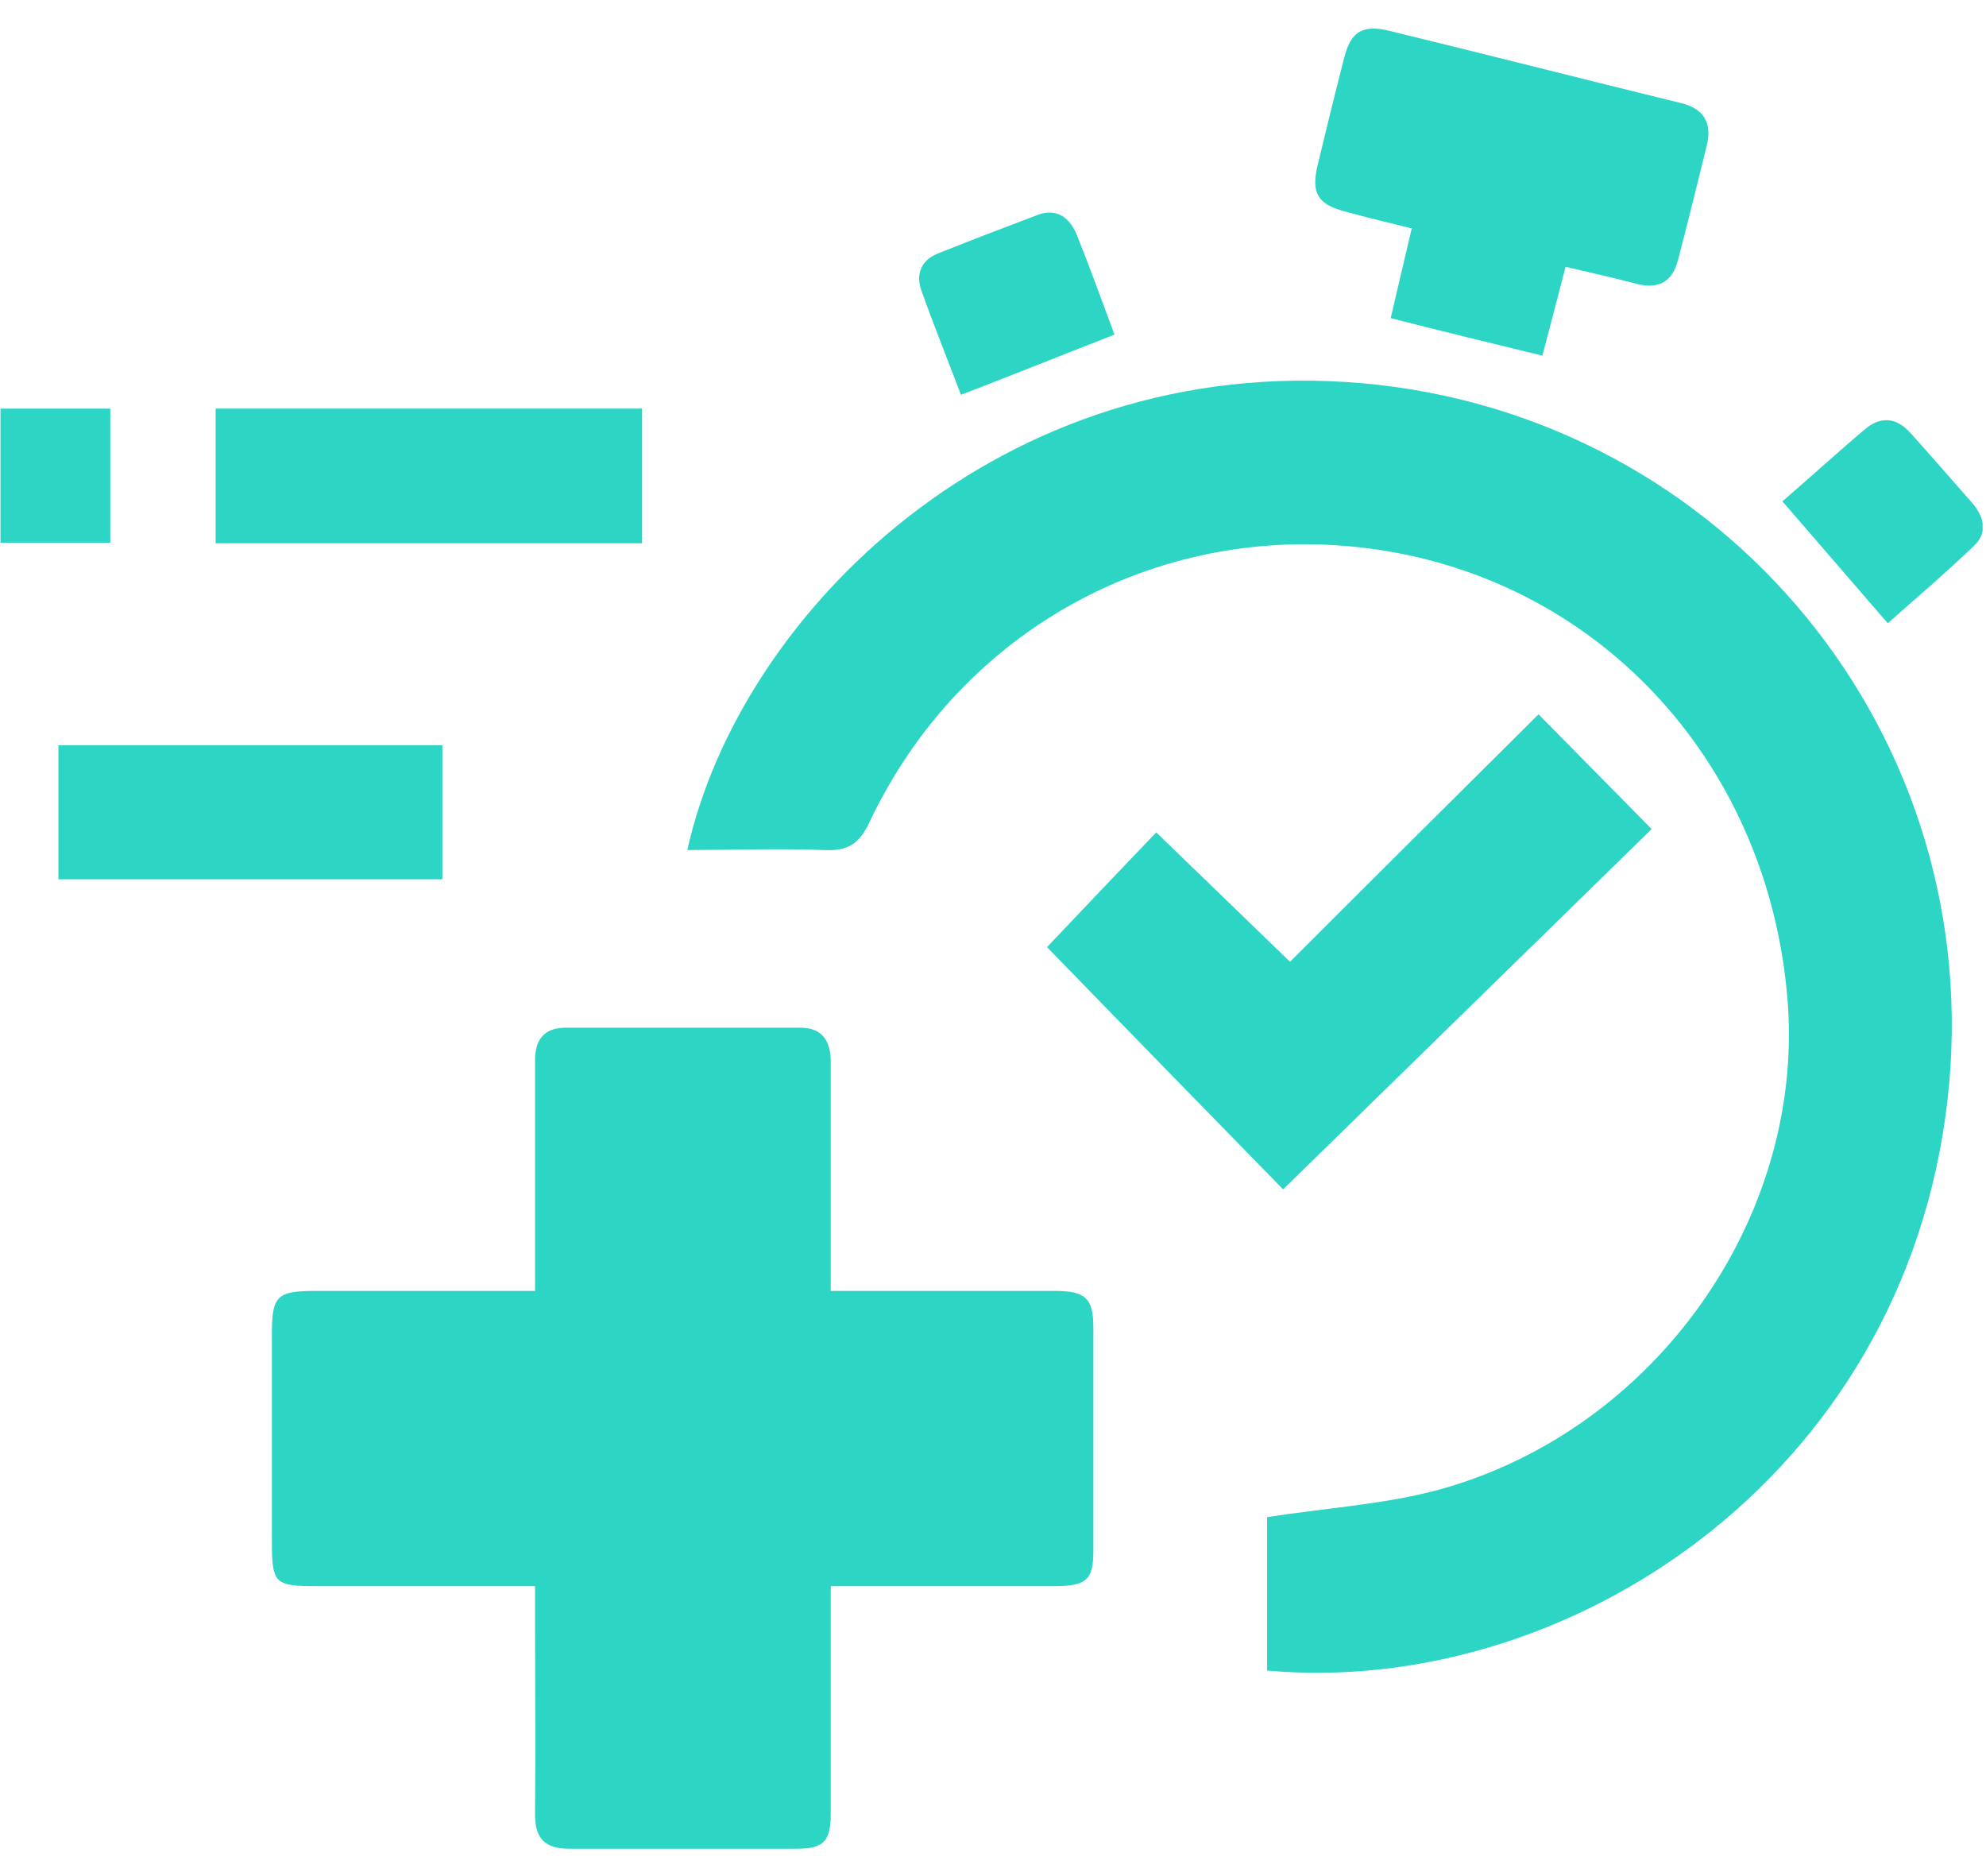 <svg width="36" height="34" viewBox="0 0 36 34" fill="none" xmlns="http://www.w3.org/2000/svg">
<g clip-path="url(#clip0_476_137)">
<path d="M22.969 27.495C24.049 27.325 25.119 27.265 26.129 26.985C29.999 25.895 32.679 22.105 32.409 18.205C32.099 13.905 29.059 10.545 24.929 9.955C21.089 9.405 17.429 11.365 15.759 14.905C15.569 15.305 15.359 15.425 14.939 15.405C14.119 15.375 13.289 15.405 12.459 15.405C13.409 11.125 18.149 6.375 24.689 6.945C31.269 7.525 36.069 13.355 35.299 19.965C34.499 26.815 28.369 30.765 22.969 30.275V27.505V27.495Z" fill="#2CD5C4"/>
<path d="M9.699 28.745C8.319 28.745 7.019 28.745 5.719 28.745C4.989 28.745 4.929 28.695 4.929 27.965C4.929 26.695 4.929 25.425 4.929 24.155C4.929 23.485 5.029 23.395 5.709 23.395C6.849 23.395 7.989 23.395 9.139 23.395C9.309 23.395 9.479 23.395 9.699 23.395C9.699 22.825 9.699 22.305 9.699 21.785C9.699 20.925 9.699 20.075 9.699 19.215C9.699 18.845 9.859 18.635 10.229 18.625C11.659 18.625 13.089 18.625 14.509 18.625C14.939 18.625 15.069 18.905 15.059 19.295C15.059 20.465 15.059 21.645 15.059 22.815C15.059 22.985 15.059 23.155 15.059 23.395C15.269 23.395 15.439 23.395 15.609 23.395C16.779 23.395 17.959 23.395 19.129 23.395C19.679 23.395 19.819 23.535 19.819 24.055C19.819 25.405 19.819 26.755 19.819 28.105C19.819 28.625 19.699 28.735 19.159 28.745C17.989 28.745 16.809 28.745 15.639 28.745C15.469 28.745 15.299 28.745 15.059 28.745C15.059 28.955 15.059 29.125 15.059 29.285C15.059 30.475 15.059 31.665 15.059 32.855C15.059 33.385 14.929 33.505 14.419 33.505C13.059 33.505 11.689 33.505 10.329 33.505C9.889 33.505 9.699 33.335 9.699 32.885C9.709 31.695 9.699 30.505 9.699 29.315C9.699 29.145 9.699 28.975 9.699 28.735V28.745Z" fill="#2CD5C4"/>
<path d="M23.379 17.435C24.899 15.915 26.409 14.415 27.889 12.945C28.579 13.645 29.249 14.325 29.939 15.025C27.769 17.145 25.529 19.335 23.259 21.555C21.889 20.155 20.419 18.645 18.979 17.165C19.659 16.445 20.319 15.755 20.959 15.085C21.779 15.875 22.569 16.645 23.399 17.445L23.379 17.435Z" fill="#2CD5C4"/>
<path d="M25.609 4.145C25.179 4.035 24.779 3.945 24.389 3.835C23.889 3.705 23.769 3.505 23.879 3.015C24.039 2.355 24.199 1.695 24.369 1.035C24.489 0.575 24.699 0.445 25.169 0.555C26.939 0.985 28.699 1.435 30.459 1.865C30.879 1.965 31.039 2.215 30.939 2.635C30.769 3.325 30.599 4.015 30.419 4.705C30.319 5.105 30.069 5.245 29.669 5.145C29.259 5.035 28.839 4.945 28.379 4.835C28.239 5.385 28.099 5.905 27.959 6.445C27.049 6.225 26.149 6.005 25.209 5.765C25.329 5.255 25.449 4.735 25.589 4.145H25.609Z" fill="#2CD5C4"/>
<path d="M3.909 9.845V7.405H11.639V9.845H3.909Z" fill="#2CD5C4"/>
<path d="M1.059 15.935V13.505H8.019V15.935H1.059Z" fill="#2CD5C4"/>
<path d="M20.199 6.065C19.249 6.435 18.359 6.795 17.419 7.155C17.189 6.545 16.929 5.905 16.699 5.255C16.599 4.965 16.699 4.715 16.999 4.595C17.599 4.355 18.199 4.125 18.809 3.895C19.159 3.765 19.389 3.945 19.519 4.255C19.759 4.855 19.979 5.465 20.199 6.055V6.065Z" fill="#2CD5C4"/>
<path d="M32.299 9.095C32.799 8.665 33.289 8.215 33.799 7.785C34.089 7.535 34.379 7.565 34.629 7.845C35.009 8.265 35.379 8.695 35.759 9.125C35.969 9.375 36.029 9.655 35.789 9.885C35.279 10.375 34.739 10.835 34.219 11.295C33.569 10.545 32.959 9.835 32.309 9.085L32.299 9.095Z" fill="#2CD5C4"/>
<path d="M0.009 9.835V7.405H1.999V9.835H0.009Z" fill="#2CD5C4"/>
</g>
<defs>
<clipPath id="clip0_476_137">
<rect width="35.93" height="33" fill="white" transform="translate(0.009 0.515)"/>
</clipPath>
</defs>
</svg>
